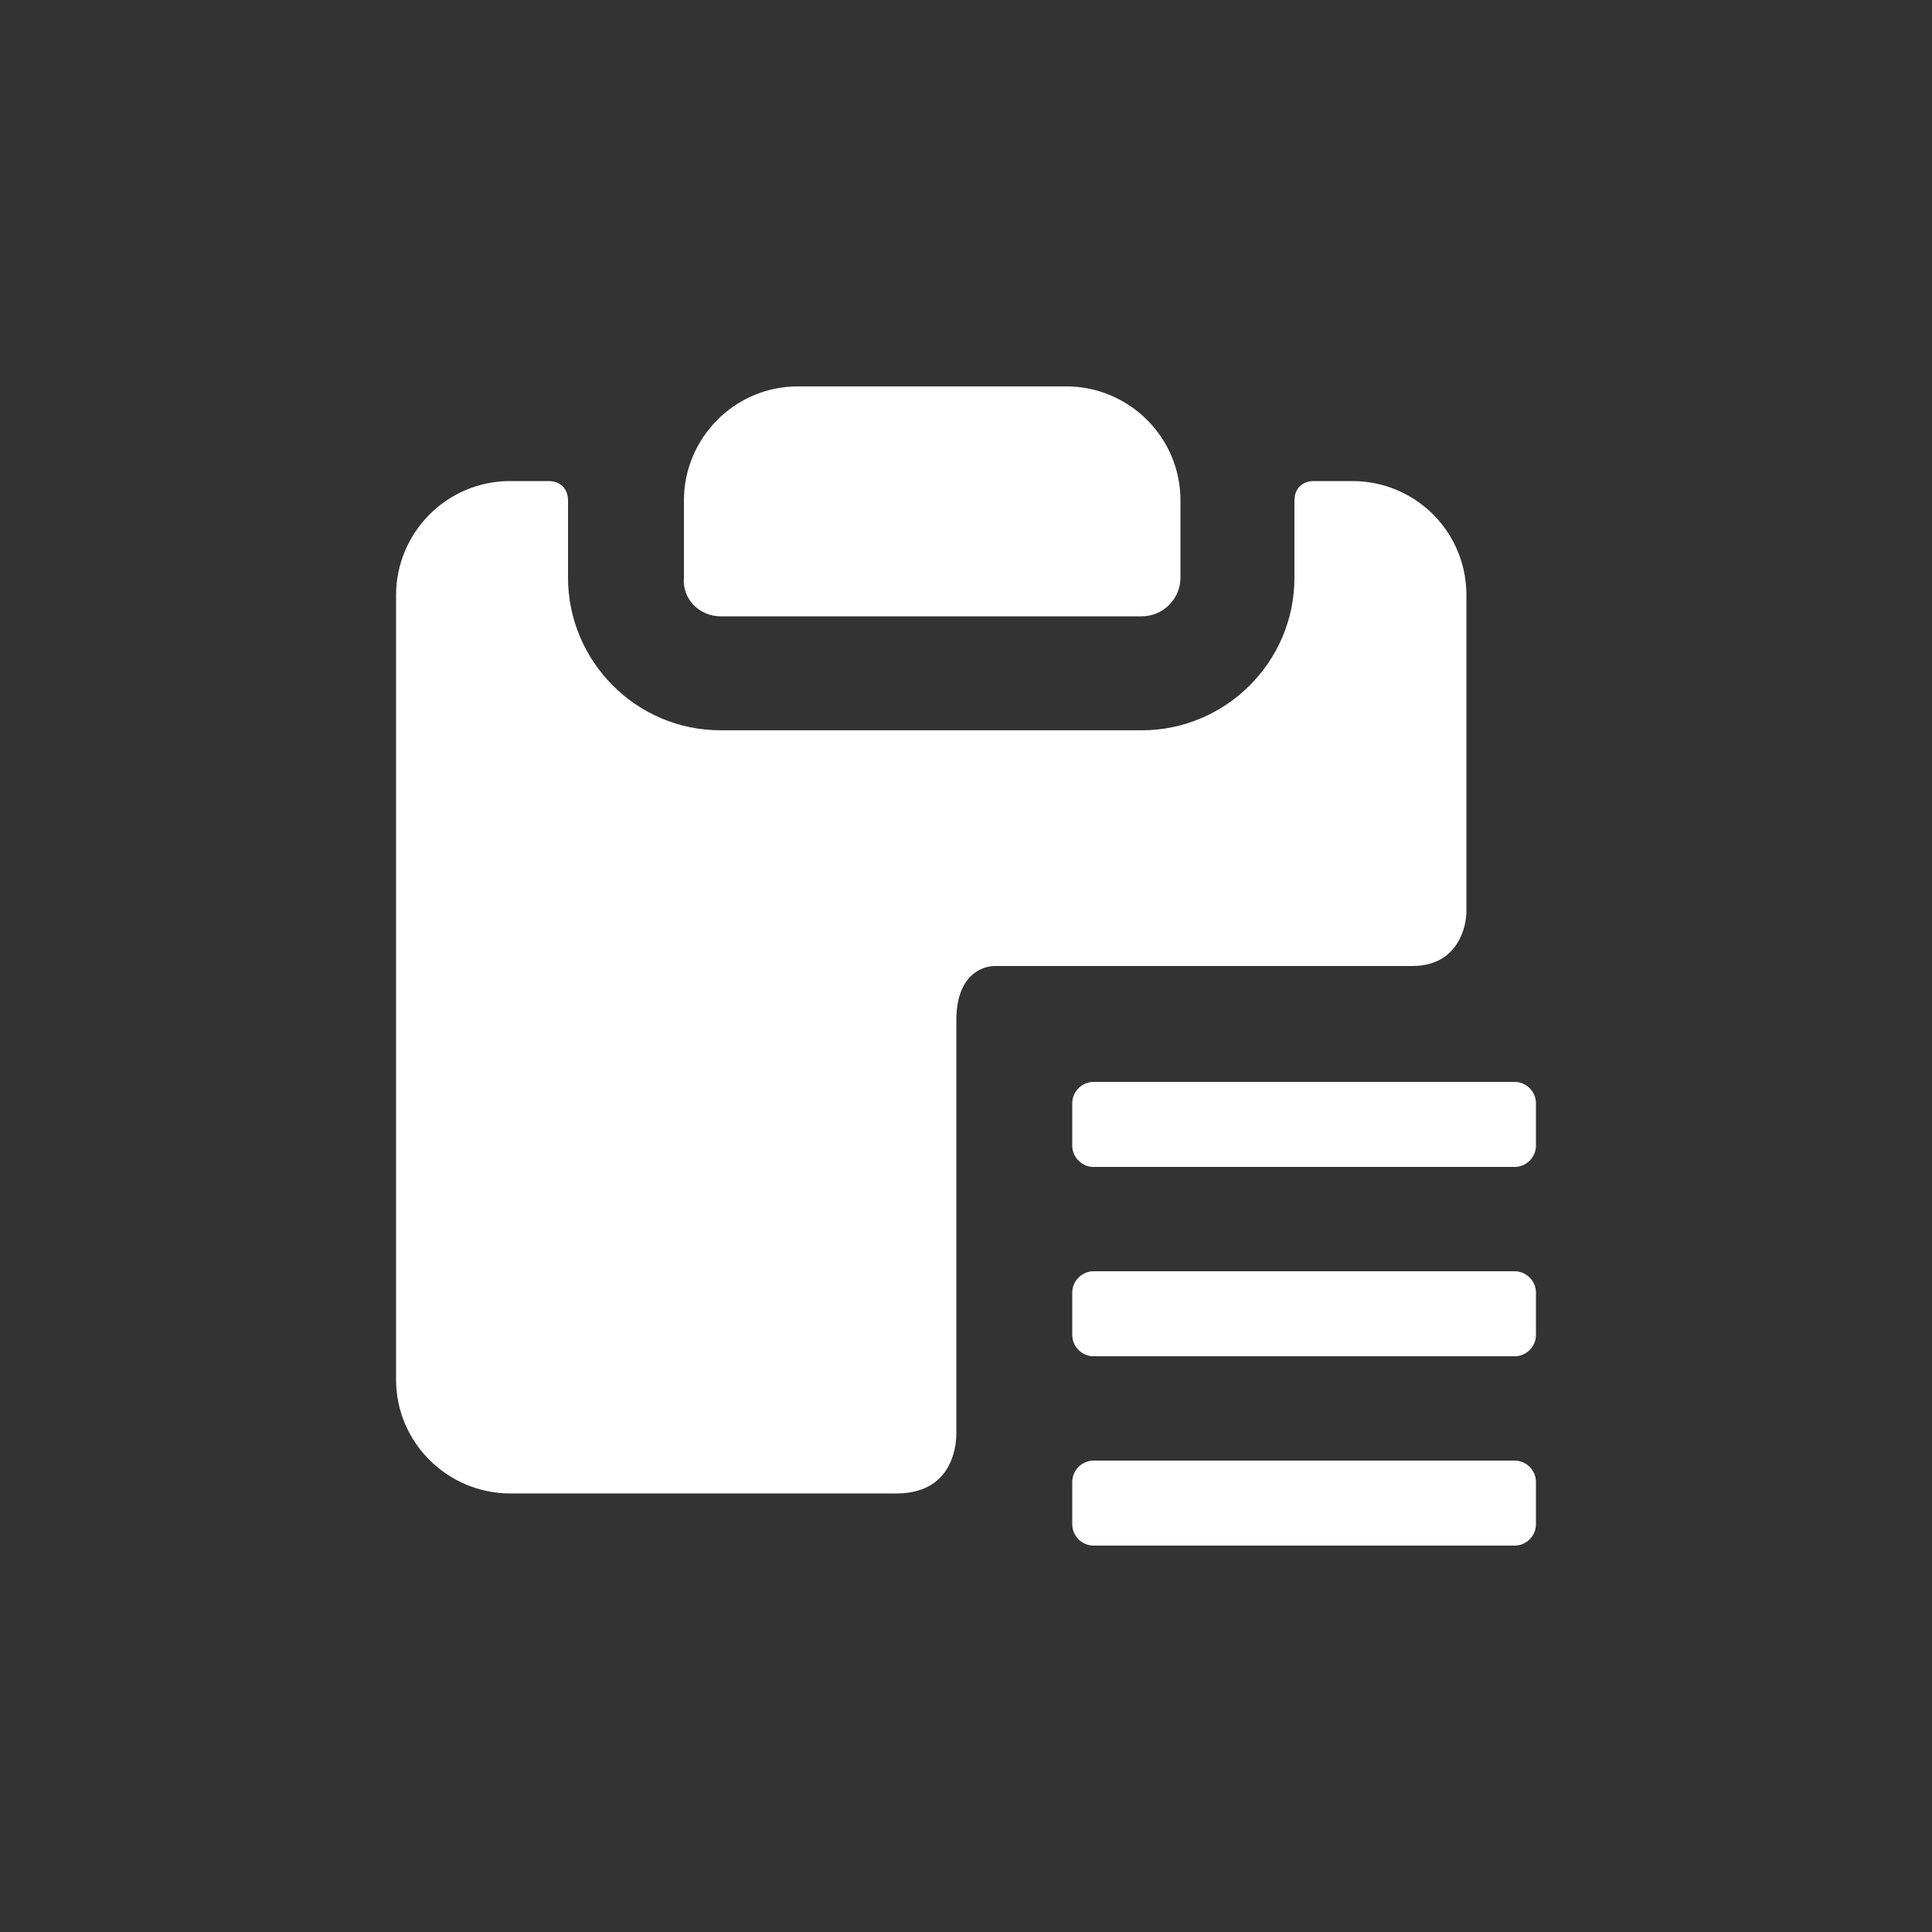 <?xml version="1.0"?><svg xmlns="http://www.w3.org/2000/svg" width="100" height="100" viewBox="0 0 100 100"><rect x="0" y="0" width="100" height="100" fill="#333333" stroke="none"/><path fill="#fff" d="m37.3 31.9h21.8c1.1 0 2-0.9 2-2v-4c0-3.3-2.7-5.9-5.9-5.9h-13.9c-3.3 0-5.9 2.7-5.9 5.9v4c-0.1 1.1 0.8 2 1.9 2z m32.7-7h-2c-0.6 0-1 0.4-1 1v4c0 4.4-3.6 7.9-7.9 7.9h-21.8c-4.4 0-7.9-3.6-7.9-7.9v-4c0-0.6-0.4-1-1-1h-2c-3.3 0-5.9 2.7-5.9 5.9v40.6c0 3.3 2.7 5.9 5.9 5.9h20c2.8 0 3.1-2.3 3.1-3.1v-21.4c0-2.3 1.3-2.8 2-2.8h21.6c2.4 0 2.8-2.1 2.8-2.8v-16.2c0.1-3.4-2.6-6.1-5.9-6.1z m8.4 35.5h-21.8c-0.6 0-1.1-0.5-1.1-1.1v-2.2c0-0.6 0.5-1.1 1.1-1.1h21.8c0.6 0 1.1 0.5 1.1 1.1v2.2c0 0.6-0.5 1.1-1.1 1.1z m0 9.8h-21.8c-0.6 0-1.1-0.5-1.1-1.1v-2.2c0-0.6 0.5-1.1 1.1-1.1h21.8c0.6 0 1.1 0.5 1.1 1.1v2.2c0 0.6-0.5 1.1-1.1 1.1z m0 9.8h-21.8c-0.6 0-1.1-0.5-1.1-1.1v-2.2c0-0.6 0.5-1.1 1.1-1.1h21.8c0.6 0 1.1 0.5 1.1 1.1v2.2c0 0.6-0.5 1.1-1.1 1.1z"></path></svg>
